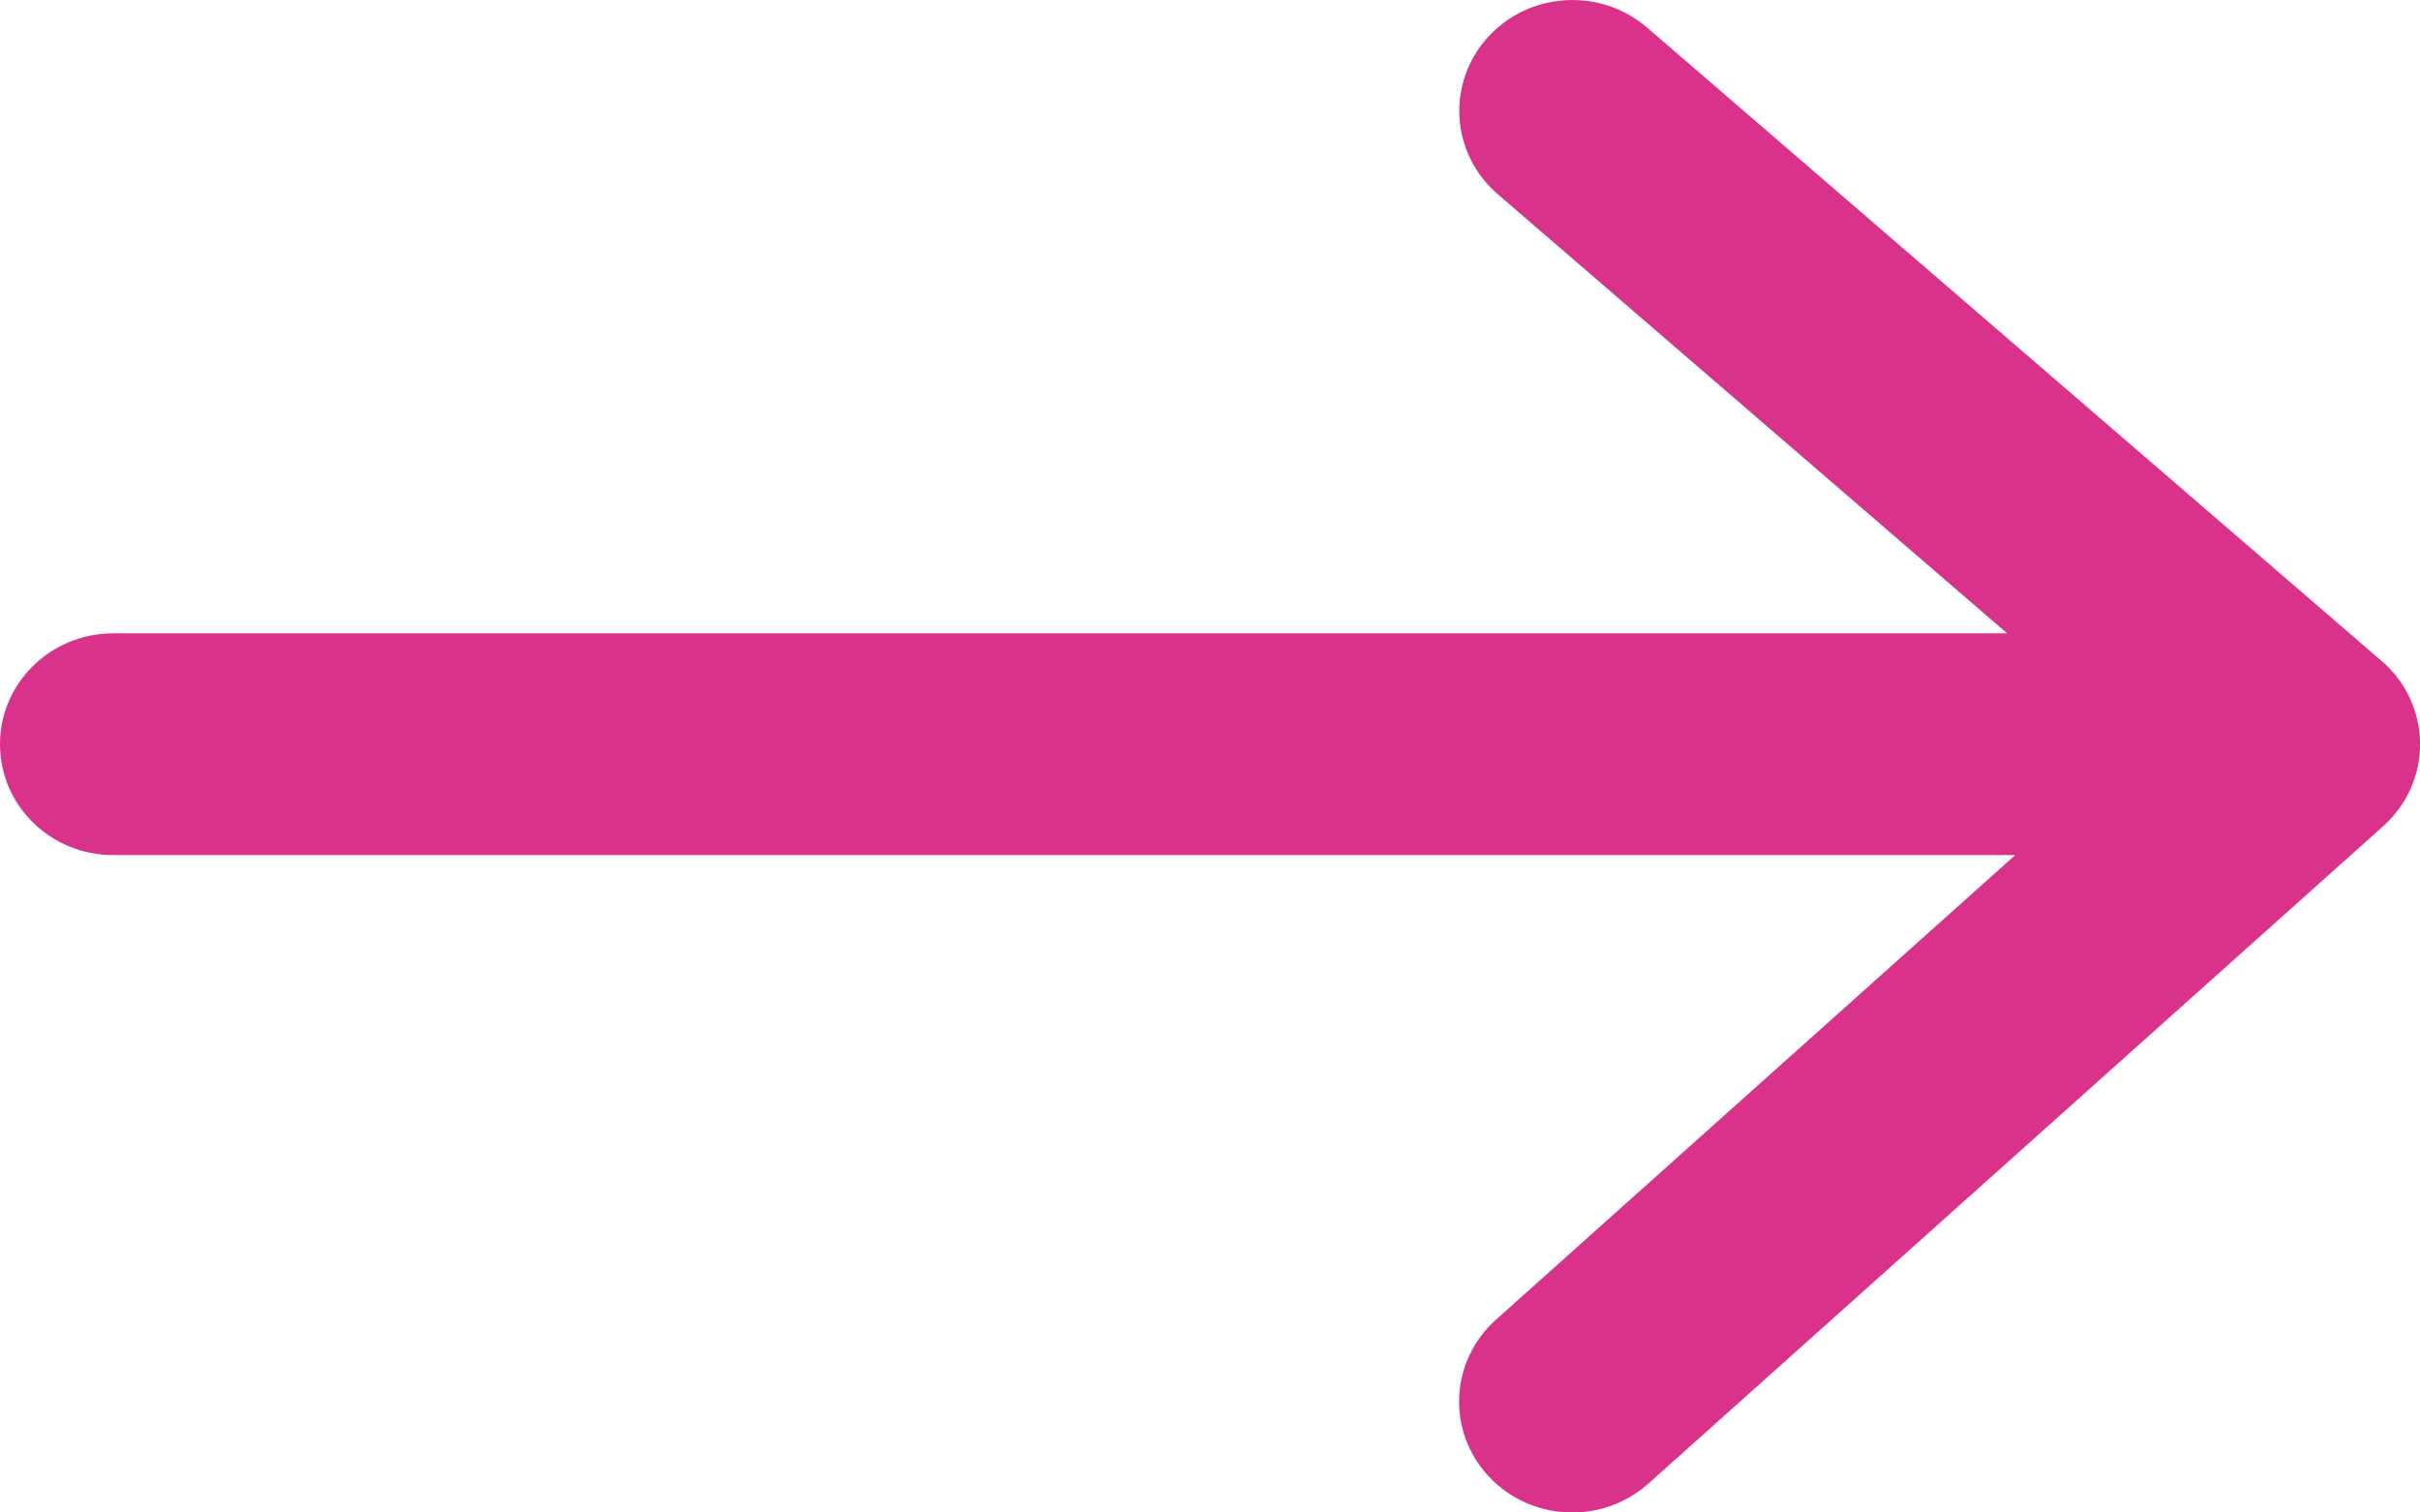 <?xml version="1.0" encoding="UTF-8"?>
<svg id="uuid-cccdc7b6-397e-4810-8458-95fcce138bb5" data-name="Layer 1" xmlns="http://www.w3.org/2000/svg" viewBox="0 0 32 20">
  <defs>
    <style>
      .uuid-7b2169d9-45da-4cc1-9404-4551a35ace23 {
        fill: #d9328a;
        stroke-width: 0px;
      }
    </style>
  </defs>
  <path class="uuid-7b2169d9-45da-4cc1-9404-4551a35ace23" d="m31.493,8.741L21.78.365c-.62-.534-1.565-.475-2.111.133-.545.608-.485,1.534.135,2.069l6.737,5.808H1.496c-.826,0-1.496.656-1.496,1.466s.669,1.466,1.496,1.466h25.152l-6.867,6.144c-.61.546-.653,1.473-.096,2.071.295.317.699.478,1.105.478.36,0,.721-.127,1.008-.383l9.716-8.693c.314-.281.491-.68.487-1.096s-.188-.812-.507-1.087Z"/>
</svg>